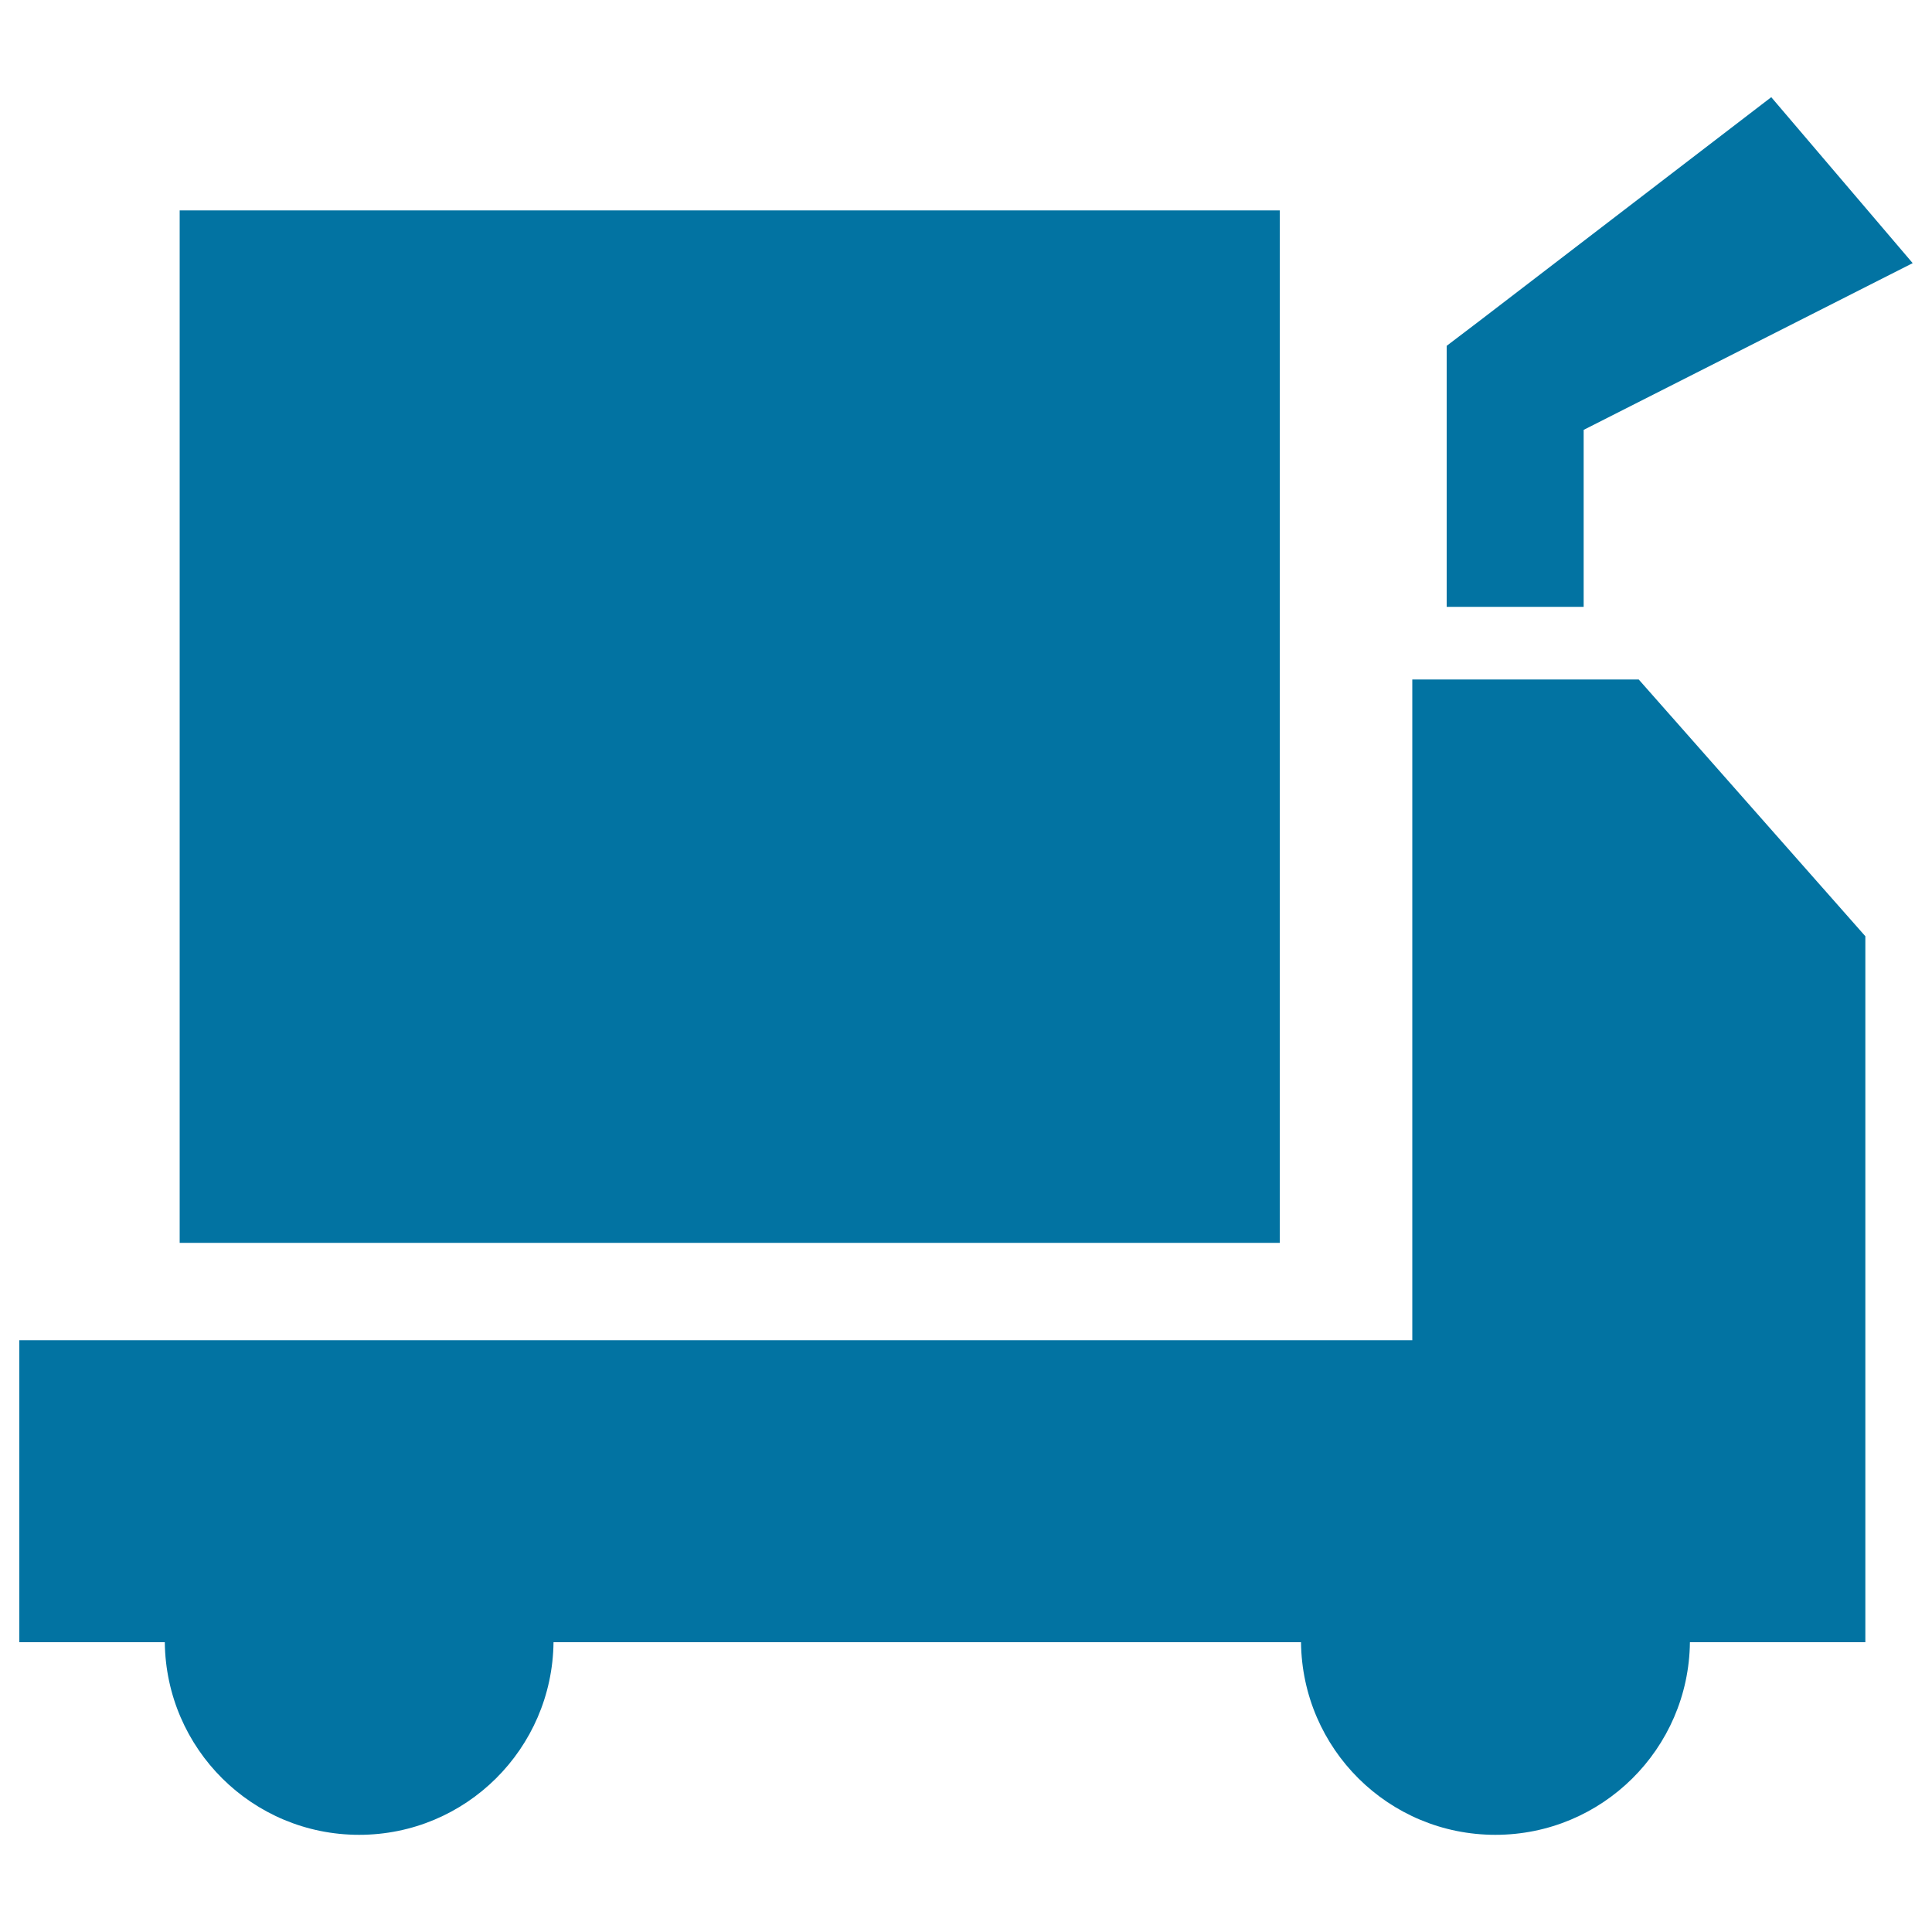 <svg xmlns="http://www.w3.org/2000/svg" viewBox="0 0 1000 1000" style="fill:#0273a2">
<title>Receiving Management SVG icon</title>
<path d="M10,693.7h721v-342h117.2l117.3,132.9V850h-80.1h-10.7c-0.6,55.2-45.4,99.7-100.7,99.7c-55.3,0-100-44.5-100.6-99.7H286.5c-0.6,55.2-45.4,99.7-100.6,99.7c-55.3,0-100-44.5-100.6-99.7H10V693.7z M426.1,174.3v138.4h-99.6V174.3H158.3v403.6h438.8V174.3H426.1z M125.7,108.9H93v32.7v469v32.7h32.7h504.1h32.6v-32.7v-469v-32.7h-32.6H125.7z M748.8,314.1V200.7V179l17.5-13.3L916.8,50.3l73.2,85.9l-170.3,86.3v91.6H748.8z"/>
</svg>